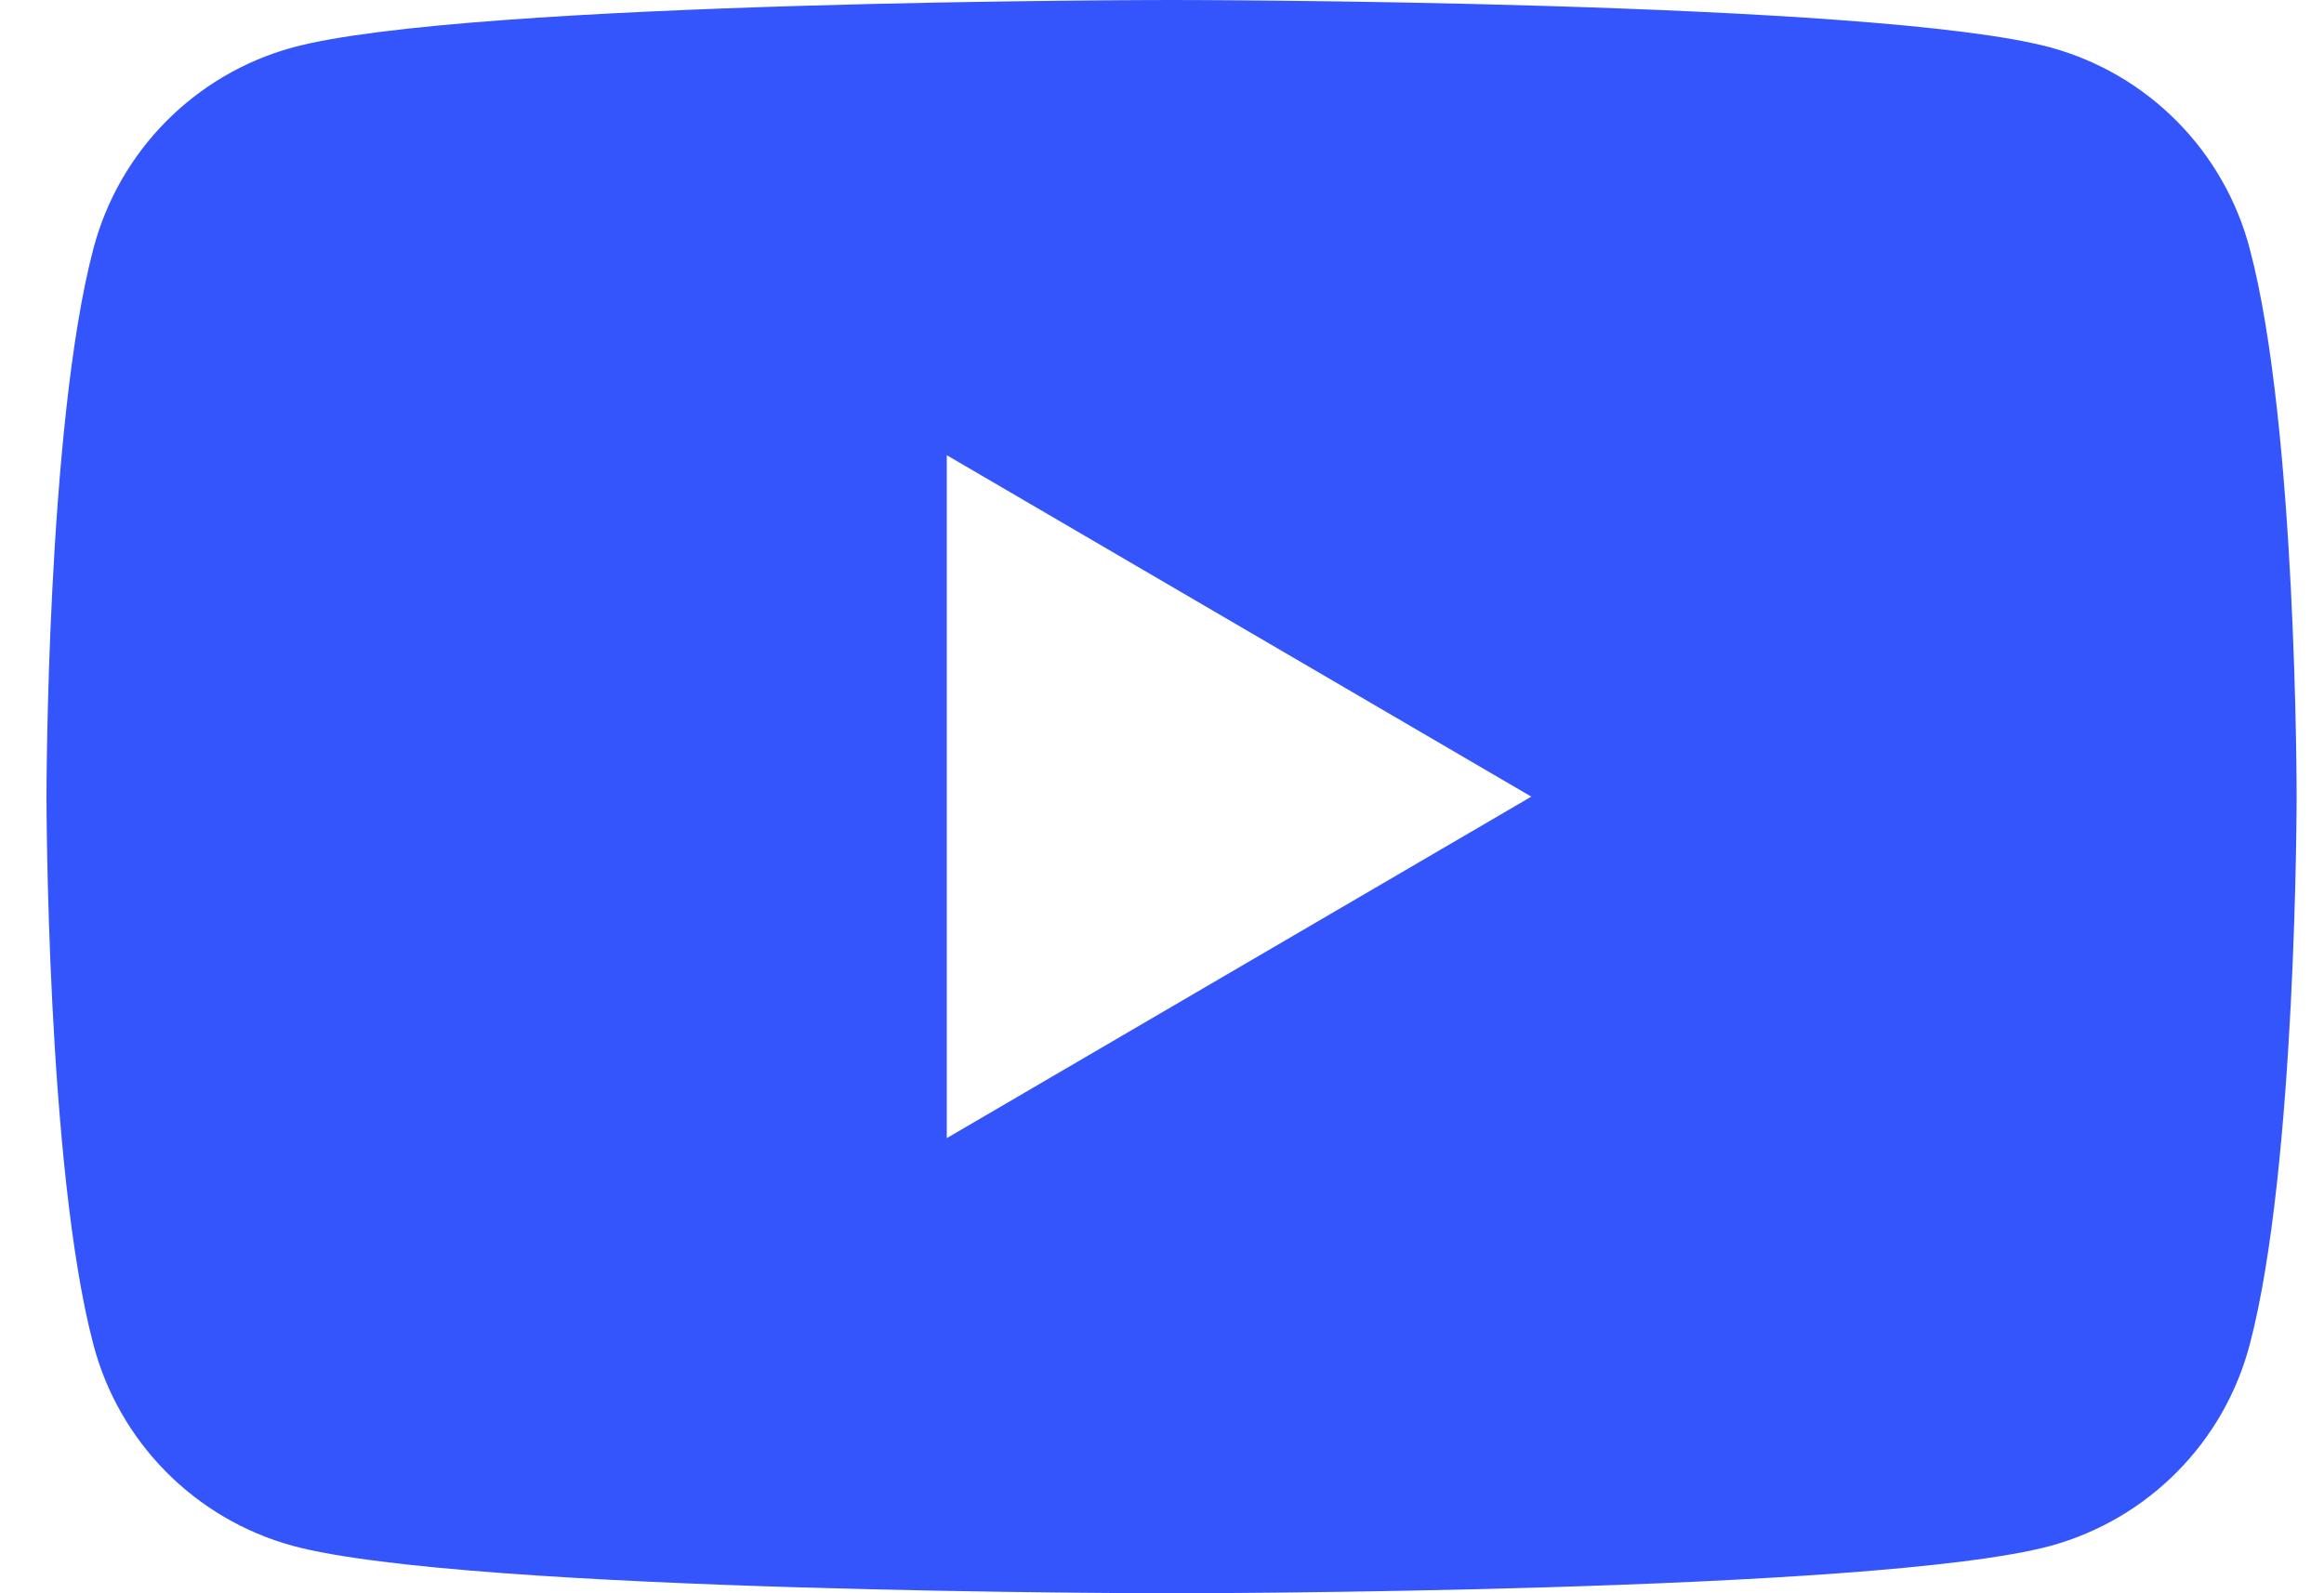 <?xml version="1.0" encoding="UTF-8"?>
<svg width="35px" height="24px" viewBox="0 0 35 24" version="1.1" xmlns="http://www.w3.org/2000/svg" xmlns:xlink="http://www.w3.org/1999/xlink">
    <title>icon_youtube_gray</title>
    <g id="页面-1" stroke="none" stroke-width="1" fill="none" fill-rule="evenodd">
        <g id="桌面端-HD" transform="translate(-979, -1365)" fill="#3455FC">
            <g id="编组-6" transform="translate(839, 1365)">
                <g id="编组-5">
                    <g id="icon_youtube_gray" transform="translate(140, 0)">
                        <path d="M33.882,3.748 C33.495,2.275 32.354,1.12 30.886,0.716 C28.247,0 17.647,0 17.647,0 C17.647,0 7.046,0 4.403,0.716 C2.935,1.12 1.793,2.275 1.406,3.748 C0.7,6.424 0.7,12 0.7,12 C0.7,12 0.7,17.576 1.406,20.252 C1.793,21.725 2.936,22.88 4.404,23.284 C7.046,24 17.647,24 17.647,24 C17.647,24 28.249,24 30.889,23.284 C32.356,22.878 33.496,21.724 33.882,20.252 C34.588,17.576 34.588,12 34.588,12 C34.588,12 34.593,6.424 33.882,3.748 Z M23.062,12 L14.259,17.144 L14.259,6.857 L23.062,12 Z" id="形状"></path>
                    </g>
                </g>
            </g>
        </g>
    </g>
</svg>